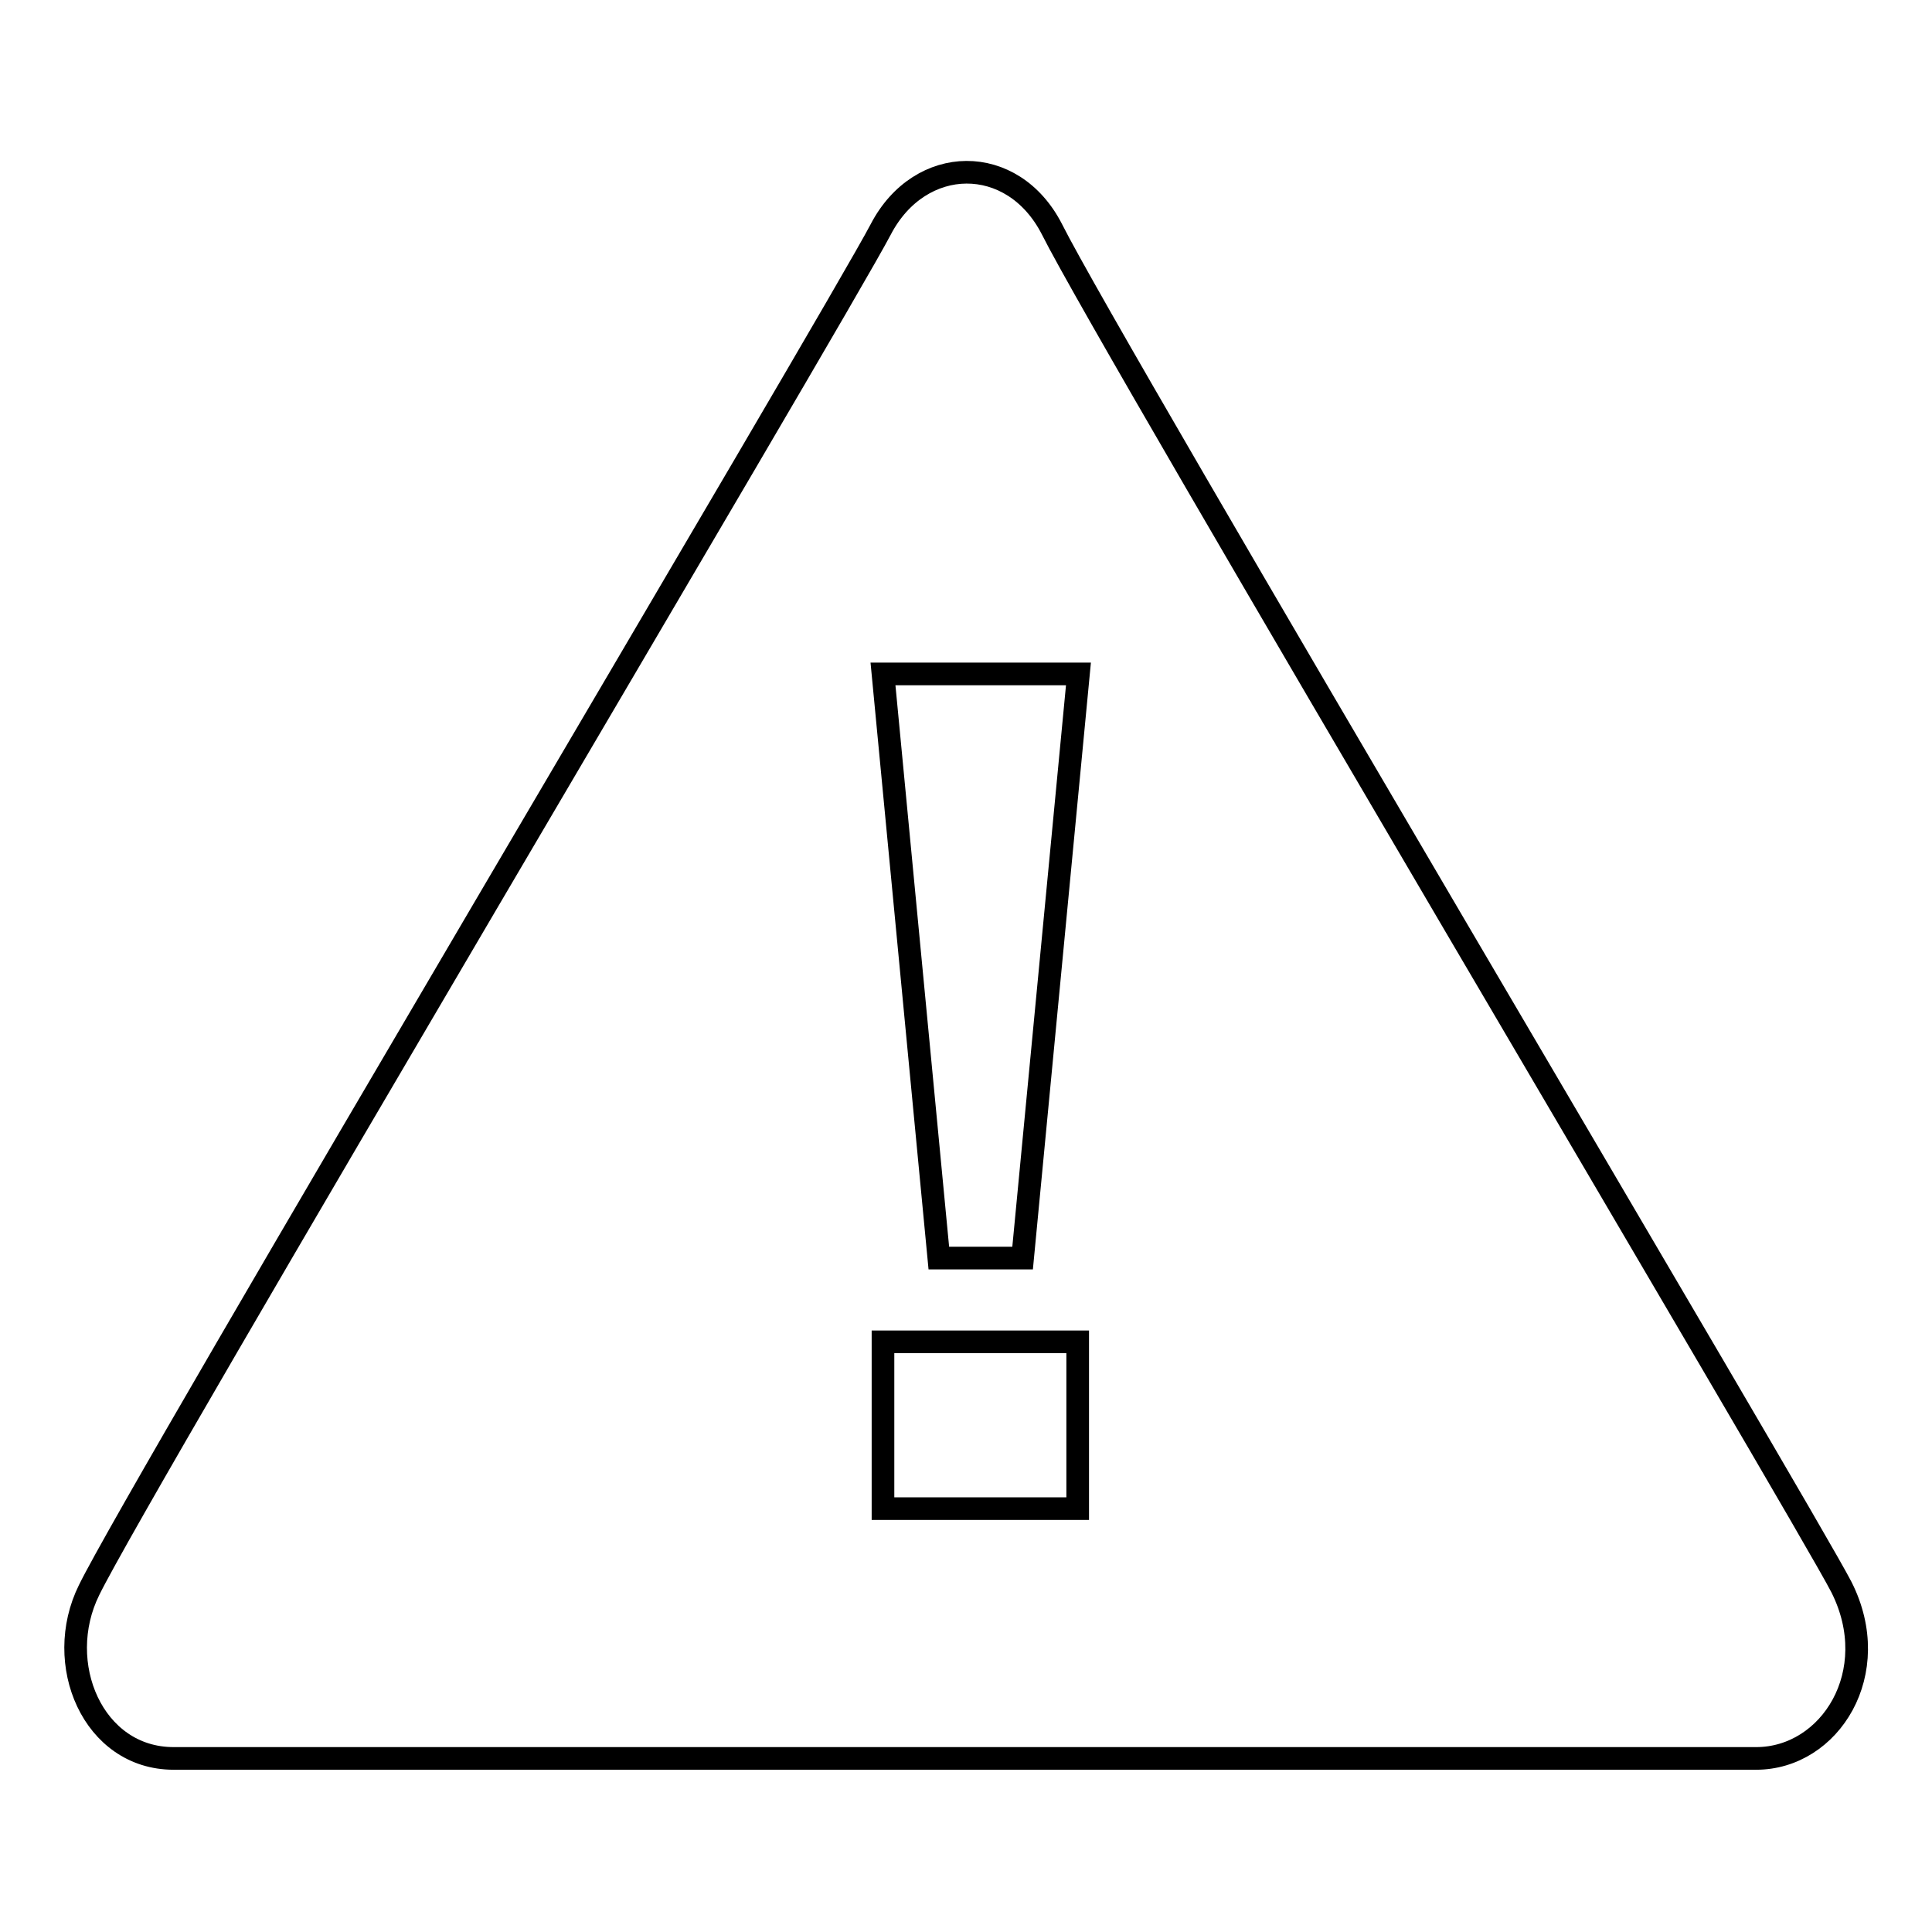 <?xml version="1.0" encoding="utf-8"?>
<!-- Svg Vector Icons : http://www.onlinewebfonts.com/icon -->
<!DOCTYPE svg PUBLIC "-//W3C//DTD SVG 1.1//EN" "http://www.w3.org/Graphics/SVG/1.1/DTD/svg11.dtd">
<svg version="1.1" xmlns="http://www.w3.org/2000/svg" xmlns:xlink="http://www.w3.org/1999/xlink" x="0px" y="0px" viewBox="0 0 256 256" enable-background="new 0 0 256 256" xml:space="preserve">
<g> <path stroke-width="3" fill-opacity="0" stroke="#000000"  d="M232.7,233c-7.5,0-198.8,0-209.7,0c-10.7,0-16-12.6-11.2-22.3c6.4-13.2,99.1-169.2,104.9-180.3 c5.2-10,17.5-10.2,22.7,0C147.2,46,239.4,201.3,244,210.3C249.7,221.6,242.5,233,232.7,233L232.7,233z M117,89.3l7.4,77.4h11.1 l7.4-77.4H117L117,89.3z M142.8,177.8H117v22.1h25.8V177.8L142.8,177.8z"/></g>
</svg>